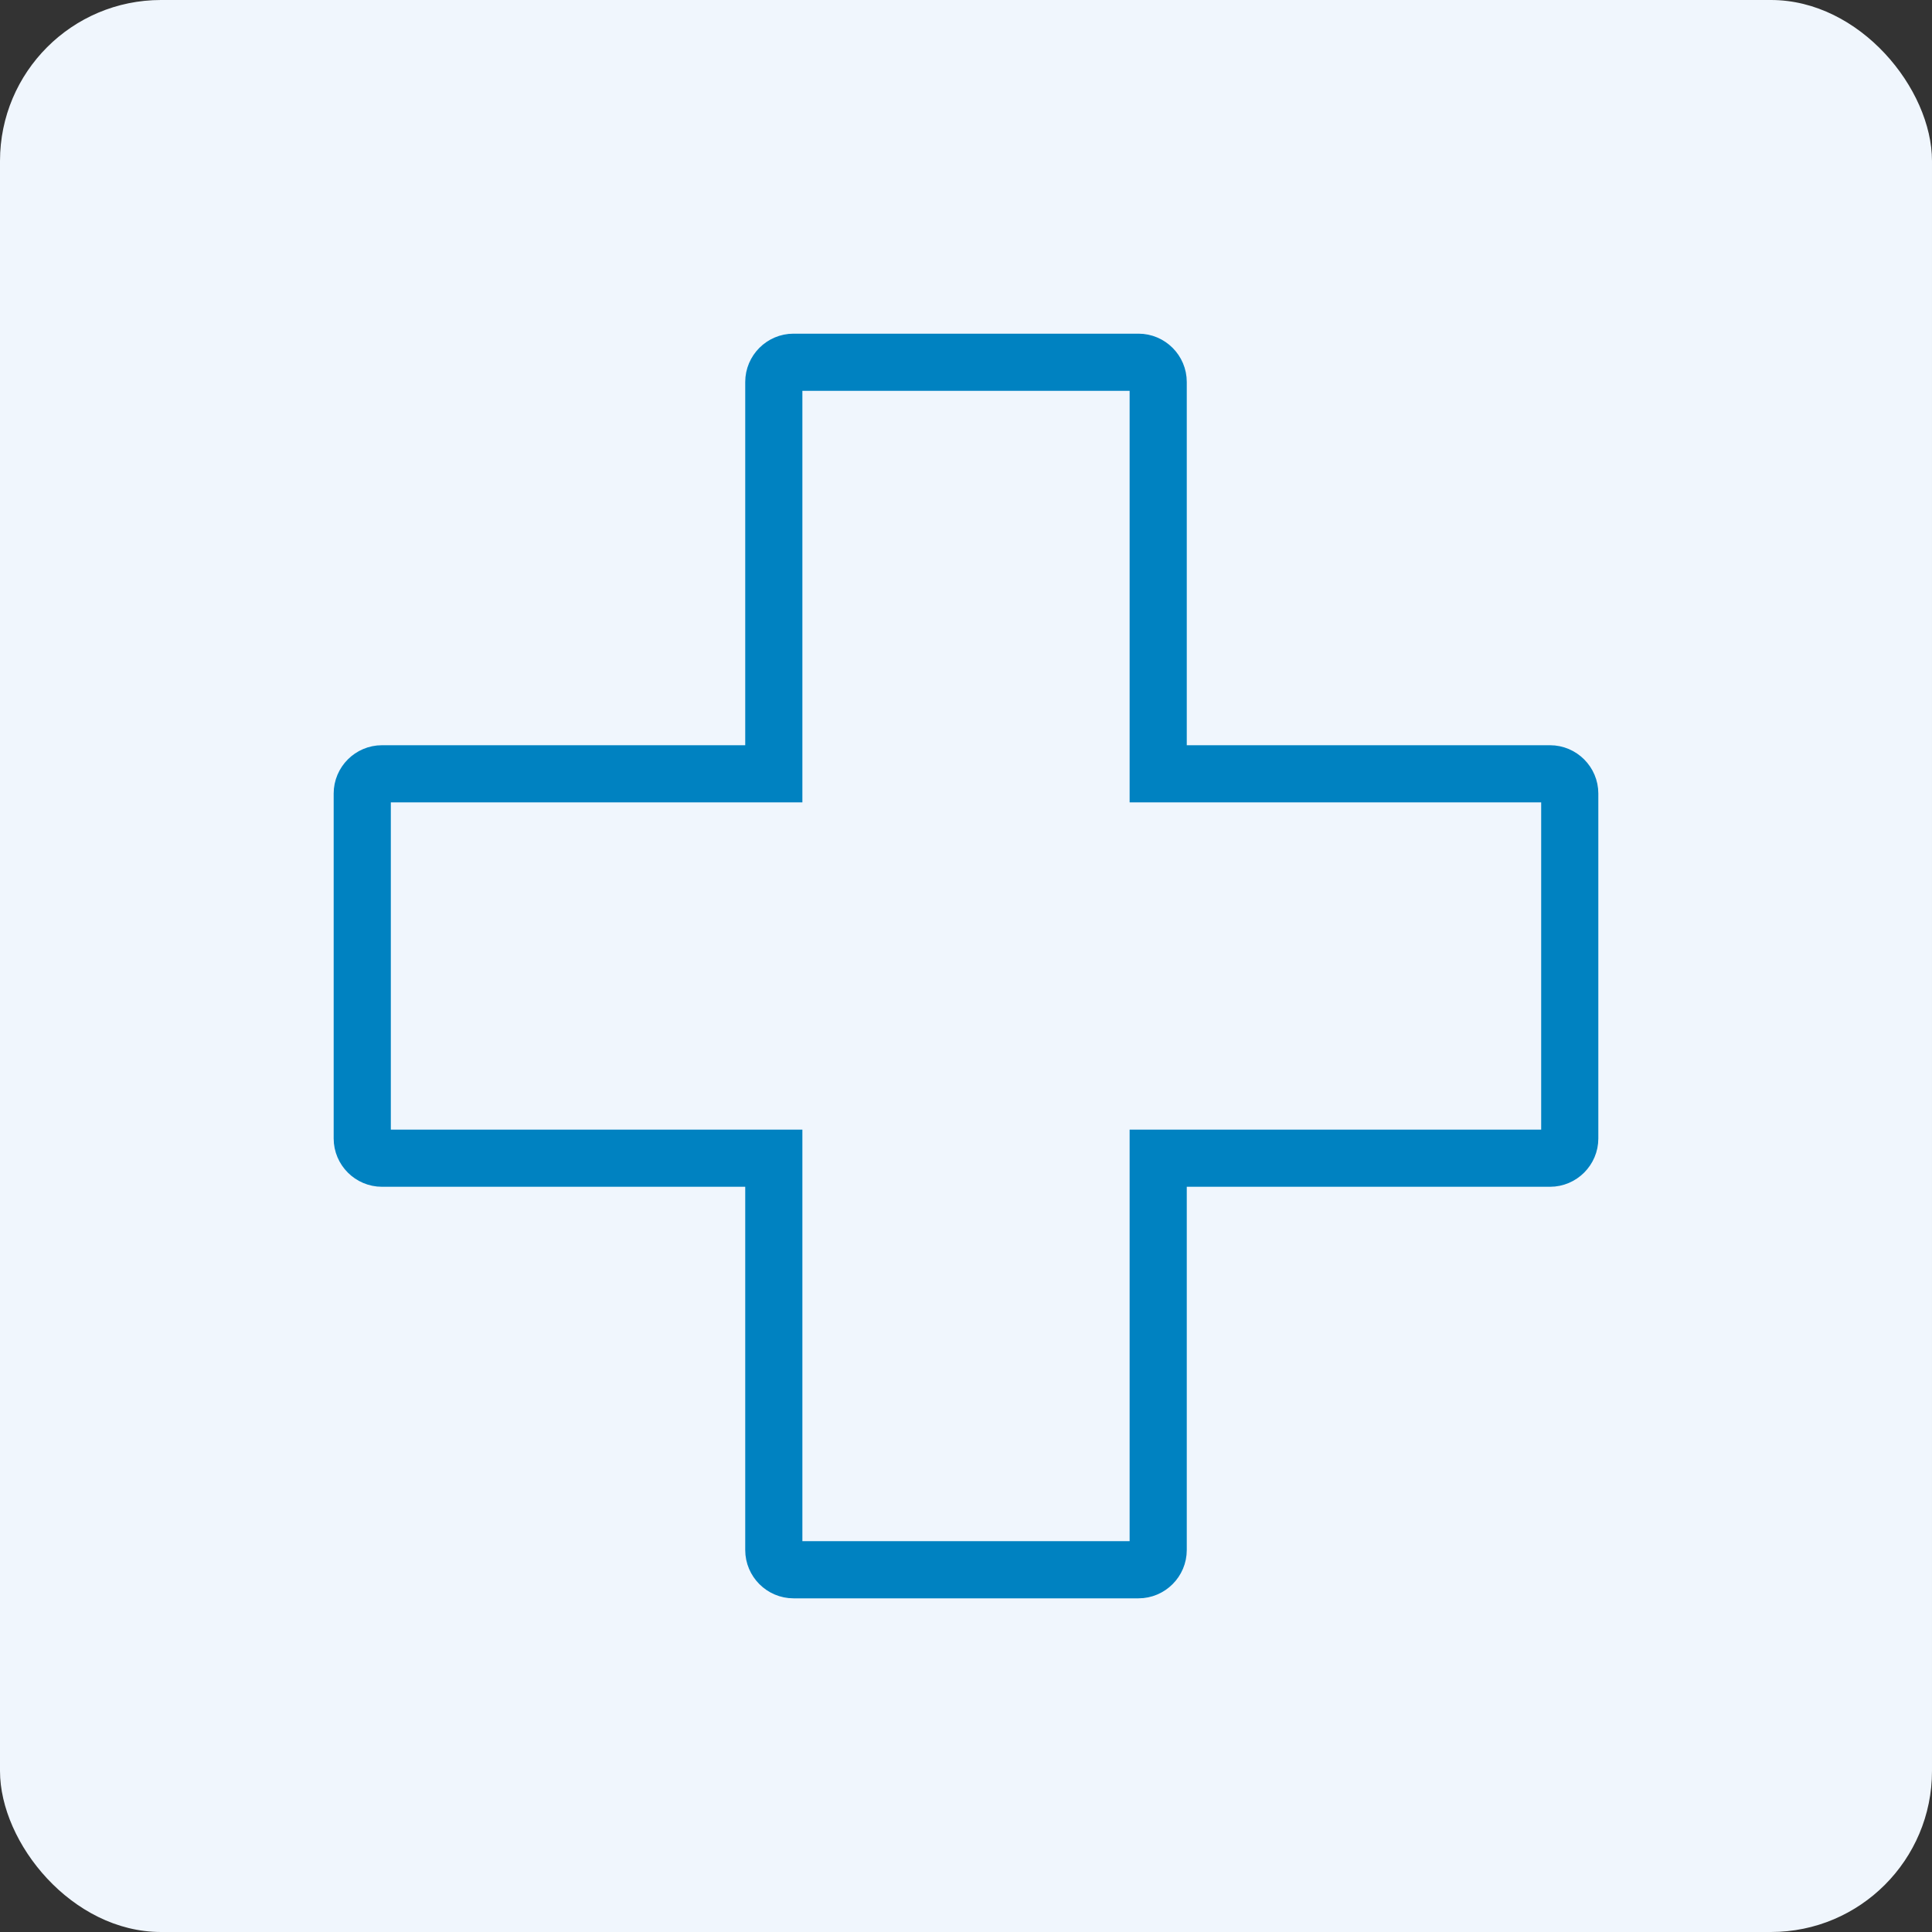 <svg xmlns="http://www.w3.org/2000/svg" id="Warstwa_2" viewBox="0 0 96 96"><rect x="0" y="0" width="96" height="96" fill="#333333" stroke="none"/><defs><style>.cls-1{fill:#0082c1;stroke:#0082c1;stroke-miterlimit:10;stroke-width:1.42px;}.cls-2{fill:#f0f6fd;stroke-width:0px;}</style></defs><g id="Layer_1"><rect class="cls-2" width="96" height="96" rx="8" ry="8"></rect><path class="cls-1" d="M77.02,37.74h-18.76v-18.76c0-.93-.76-1.69-1.69-1.69h-17.14c-.93,0-1.69.76-1.69,1.69v18.76h-18.76c-.93,0-1.69.76-1.69,1.69v17.14c0,.93.76,1.69,1.69,1.69h18.76v18.76c0,.93.76,1.69,1.69,1.69h17.14c.93,0,1.69-.76,1.69-1.69v-18.76h18.76c.93,0,1.69-.76,1.69-1.69v-17.14c0-.93-.76-1.69-1.69-1.69ZM77.29,56.57c0,.15-.12.27-.27.27h-20.18v20.18c0,.15-.12.27-.27.27h-17.14c-.15,0-.27-.12-.27-.27v-20.18h-20.18c-.15,0-.27-.12-.27-.27v-17.14c0-.15.12-.27.27-.27h20.18v-20.18c0-.15.12-.27.27-.27h17.14c.15,0,.27.12.27.27v20.18h20.18c.15,0,.27.12.27.27v17.14Z"></path></g></svg>